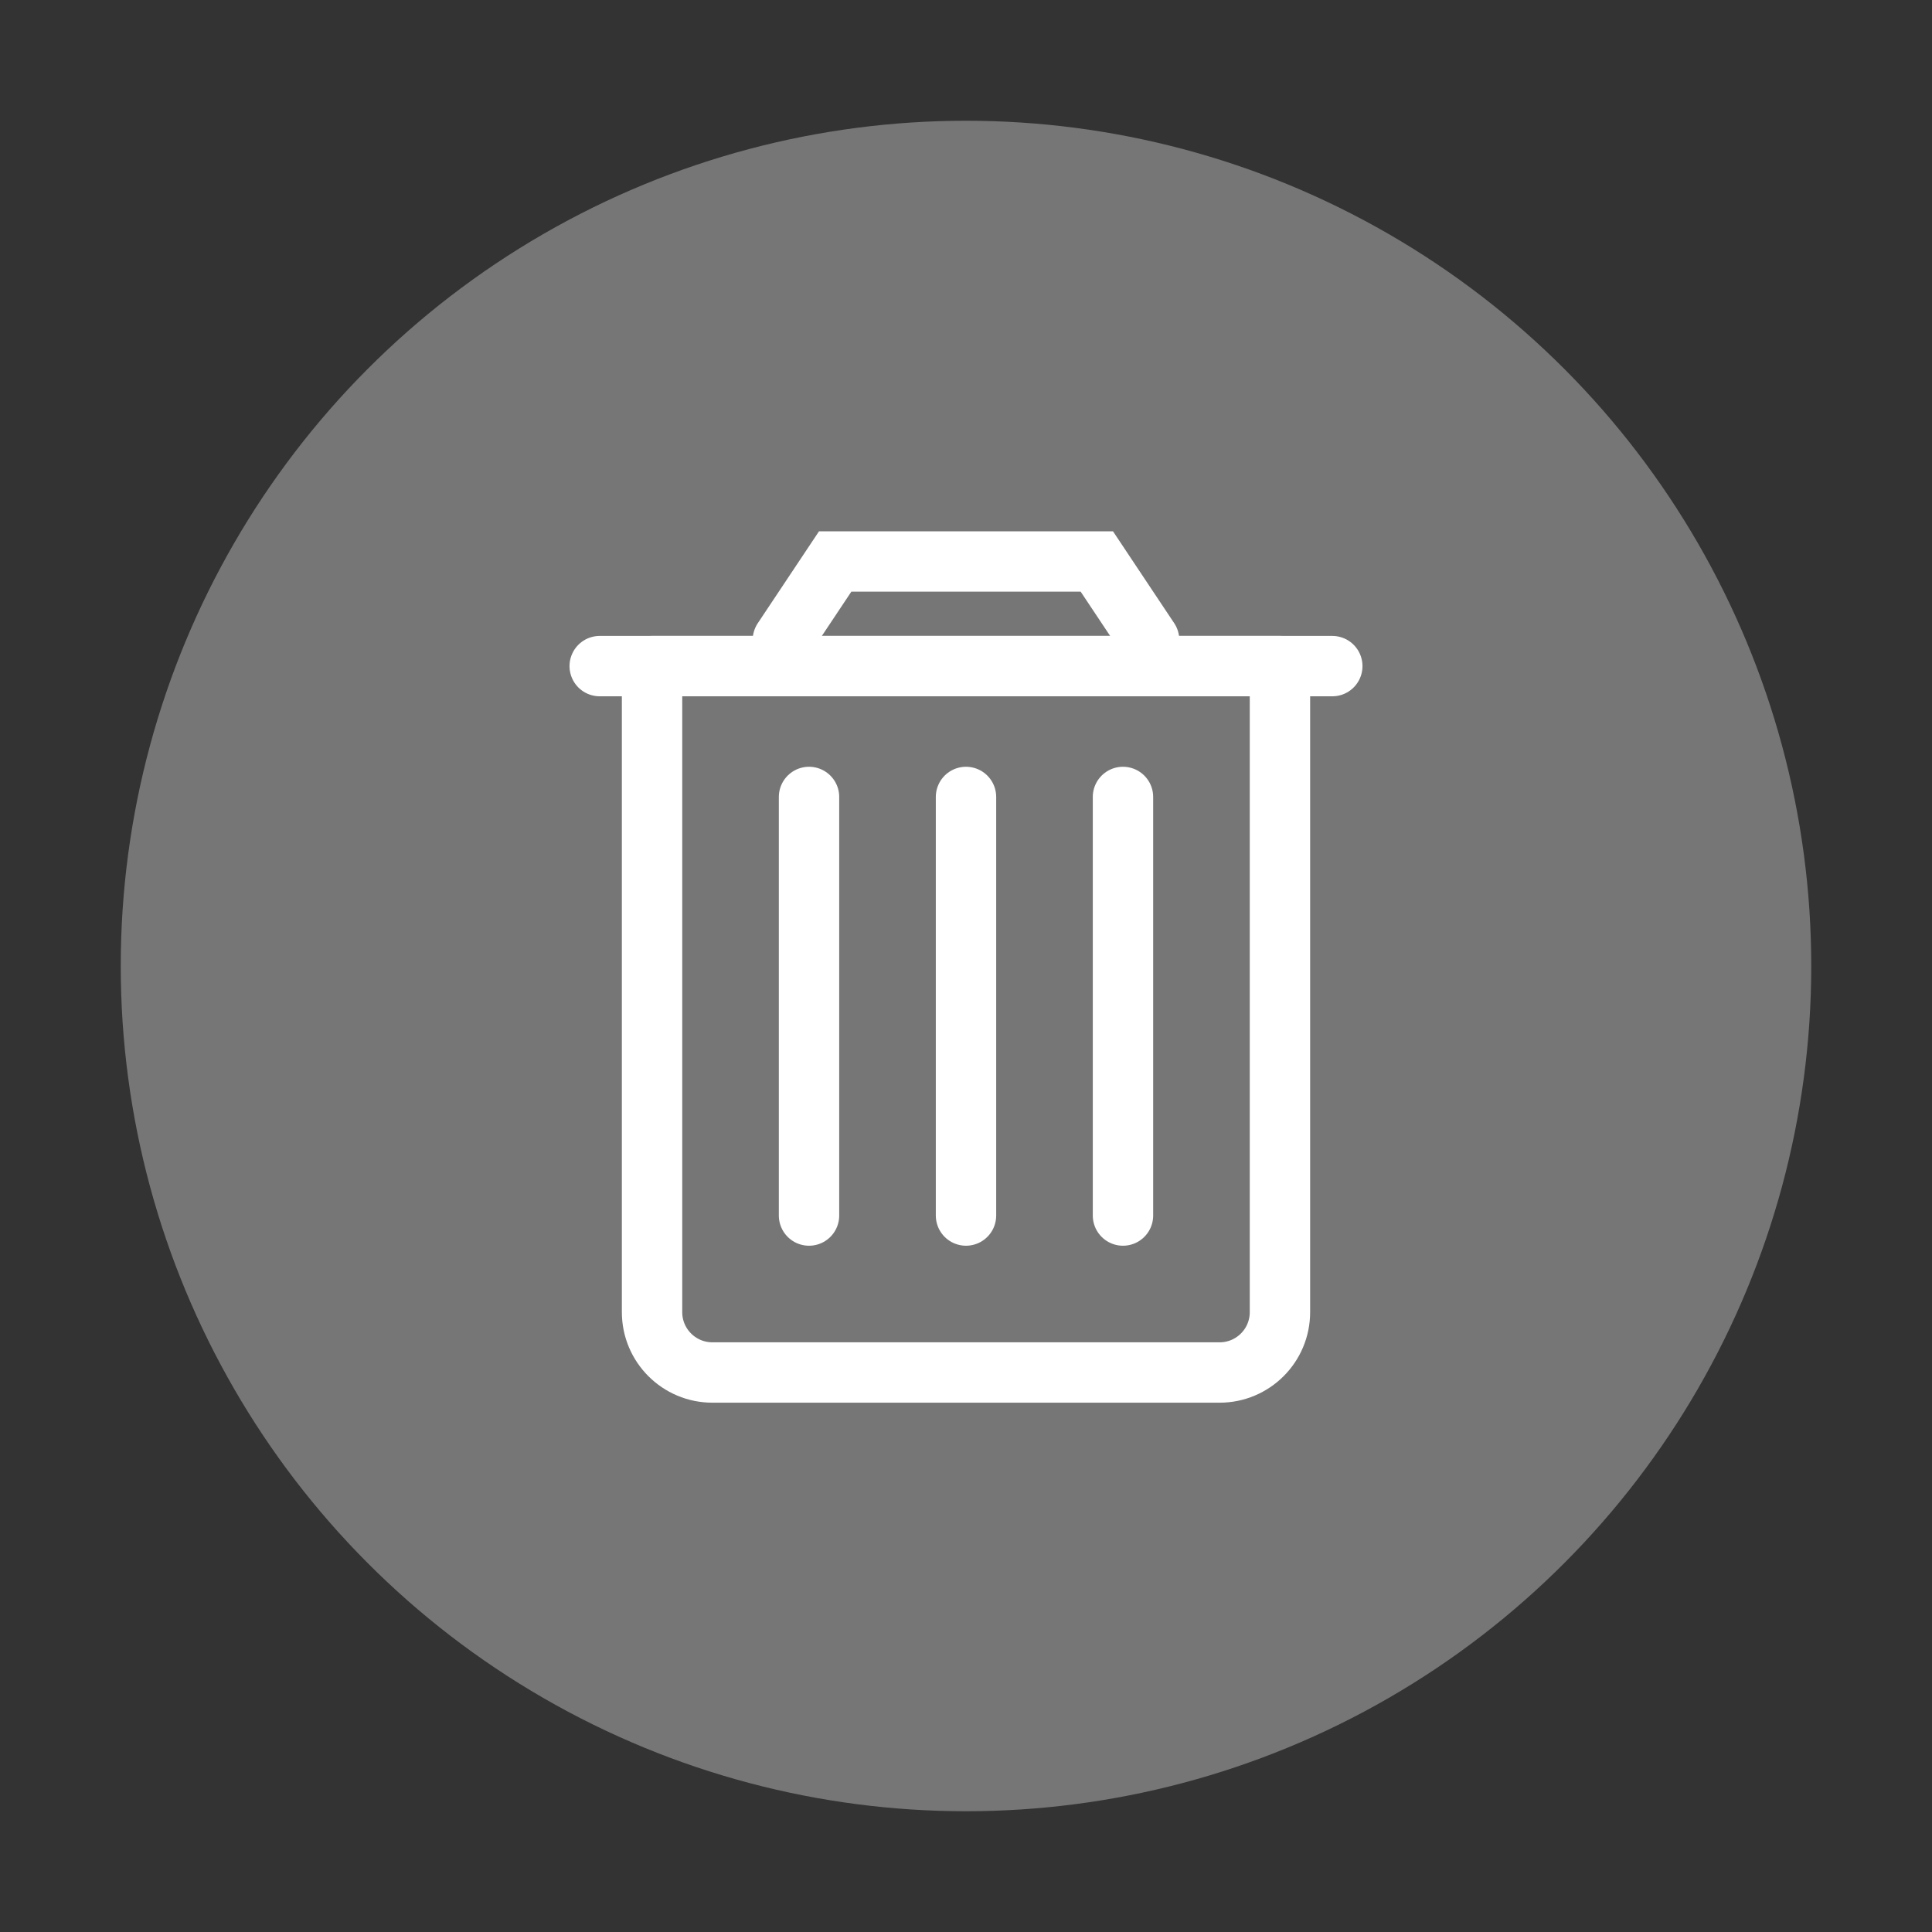 <?xml version="1.0" encoding="UTF-8"?>
<svg width="32px" height="32px" viewBox="0 0 32 32" version="1.1" xmlns="http://www.w3.org/2000/svg" xmlns:xlink="http://www.w3.org/1999/xlink">
    <rect x="0" y="0" width="32" height="32" fill="#333333" stroke="none"/>
    <!-- Generator: Sketch 52.3 (67297) - http://www.bohemiancoding.com/sketch -->
    <title>delete_drop</title>
    <desc>Created with Sketch.</desc>
    <g id="delete_drop" stroke="none" stroke-width="1" fill="none" fill-rule="evenodd">
        <circle id="Oval" fill="#767676" fill-rule="nonzero" cx="16" cy="16" r="14"></circle>
        <g id="Group" transform="translate(9.5, 8)">
            <path d="" id="Path-4" stroke="#979797"></path>
            <path d="M1.3,3.033 L1.3,13.733 C1.3,14.286 1.748,14.733 2.3,14.733 L10.7,14.733 C11.252,14.733 11.7,14.286 11.7,13.733 L11.7,3.033 L1.3,3.033 Z" id="Path-2" stroke="#FFFFFF" stroke-linecap="round" stroke-linejoin="round" fill-rule="nonzero"></path>
            <path d="M0.433,3.033 L12.567,3.033" id="Path-3" stroke="#FFFFFF" stroke-linecap="round" fill-rule="nonzero"></path>
            <polyline id="Path-5" stroke="#FFFFFF" stroke-linecap="round" fill-rule="nonzero" points="3.467 2.6 4.333 1.3 8.667 1.3 9.533 2.6"></polyline>
            <path d="M3.9,5.2 L3.9,12.133" id="Path-6" stroke="#FFFFFF" stroke-linecap="round" fill-rule="nonzero"></path>
            <path d="M6.5,5.2 L6.5,12.133" id="Path-6-Copy" stroke="#FFFFFF" stroke-linecap="round" fill-rule="nonzero"></path>
            <path d="M9.1,5.2 L9.1,12.133" id="Path-6-Copy-2" stroke="#FFFFFF" stroke-linecap="round" fill-rule="nonzero"></path>
        </g>
    </g>
</svg>